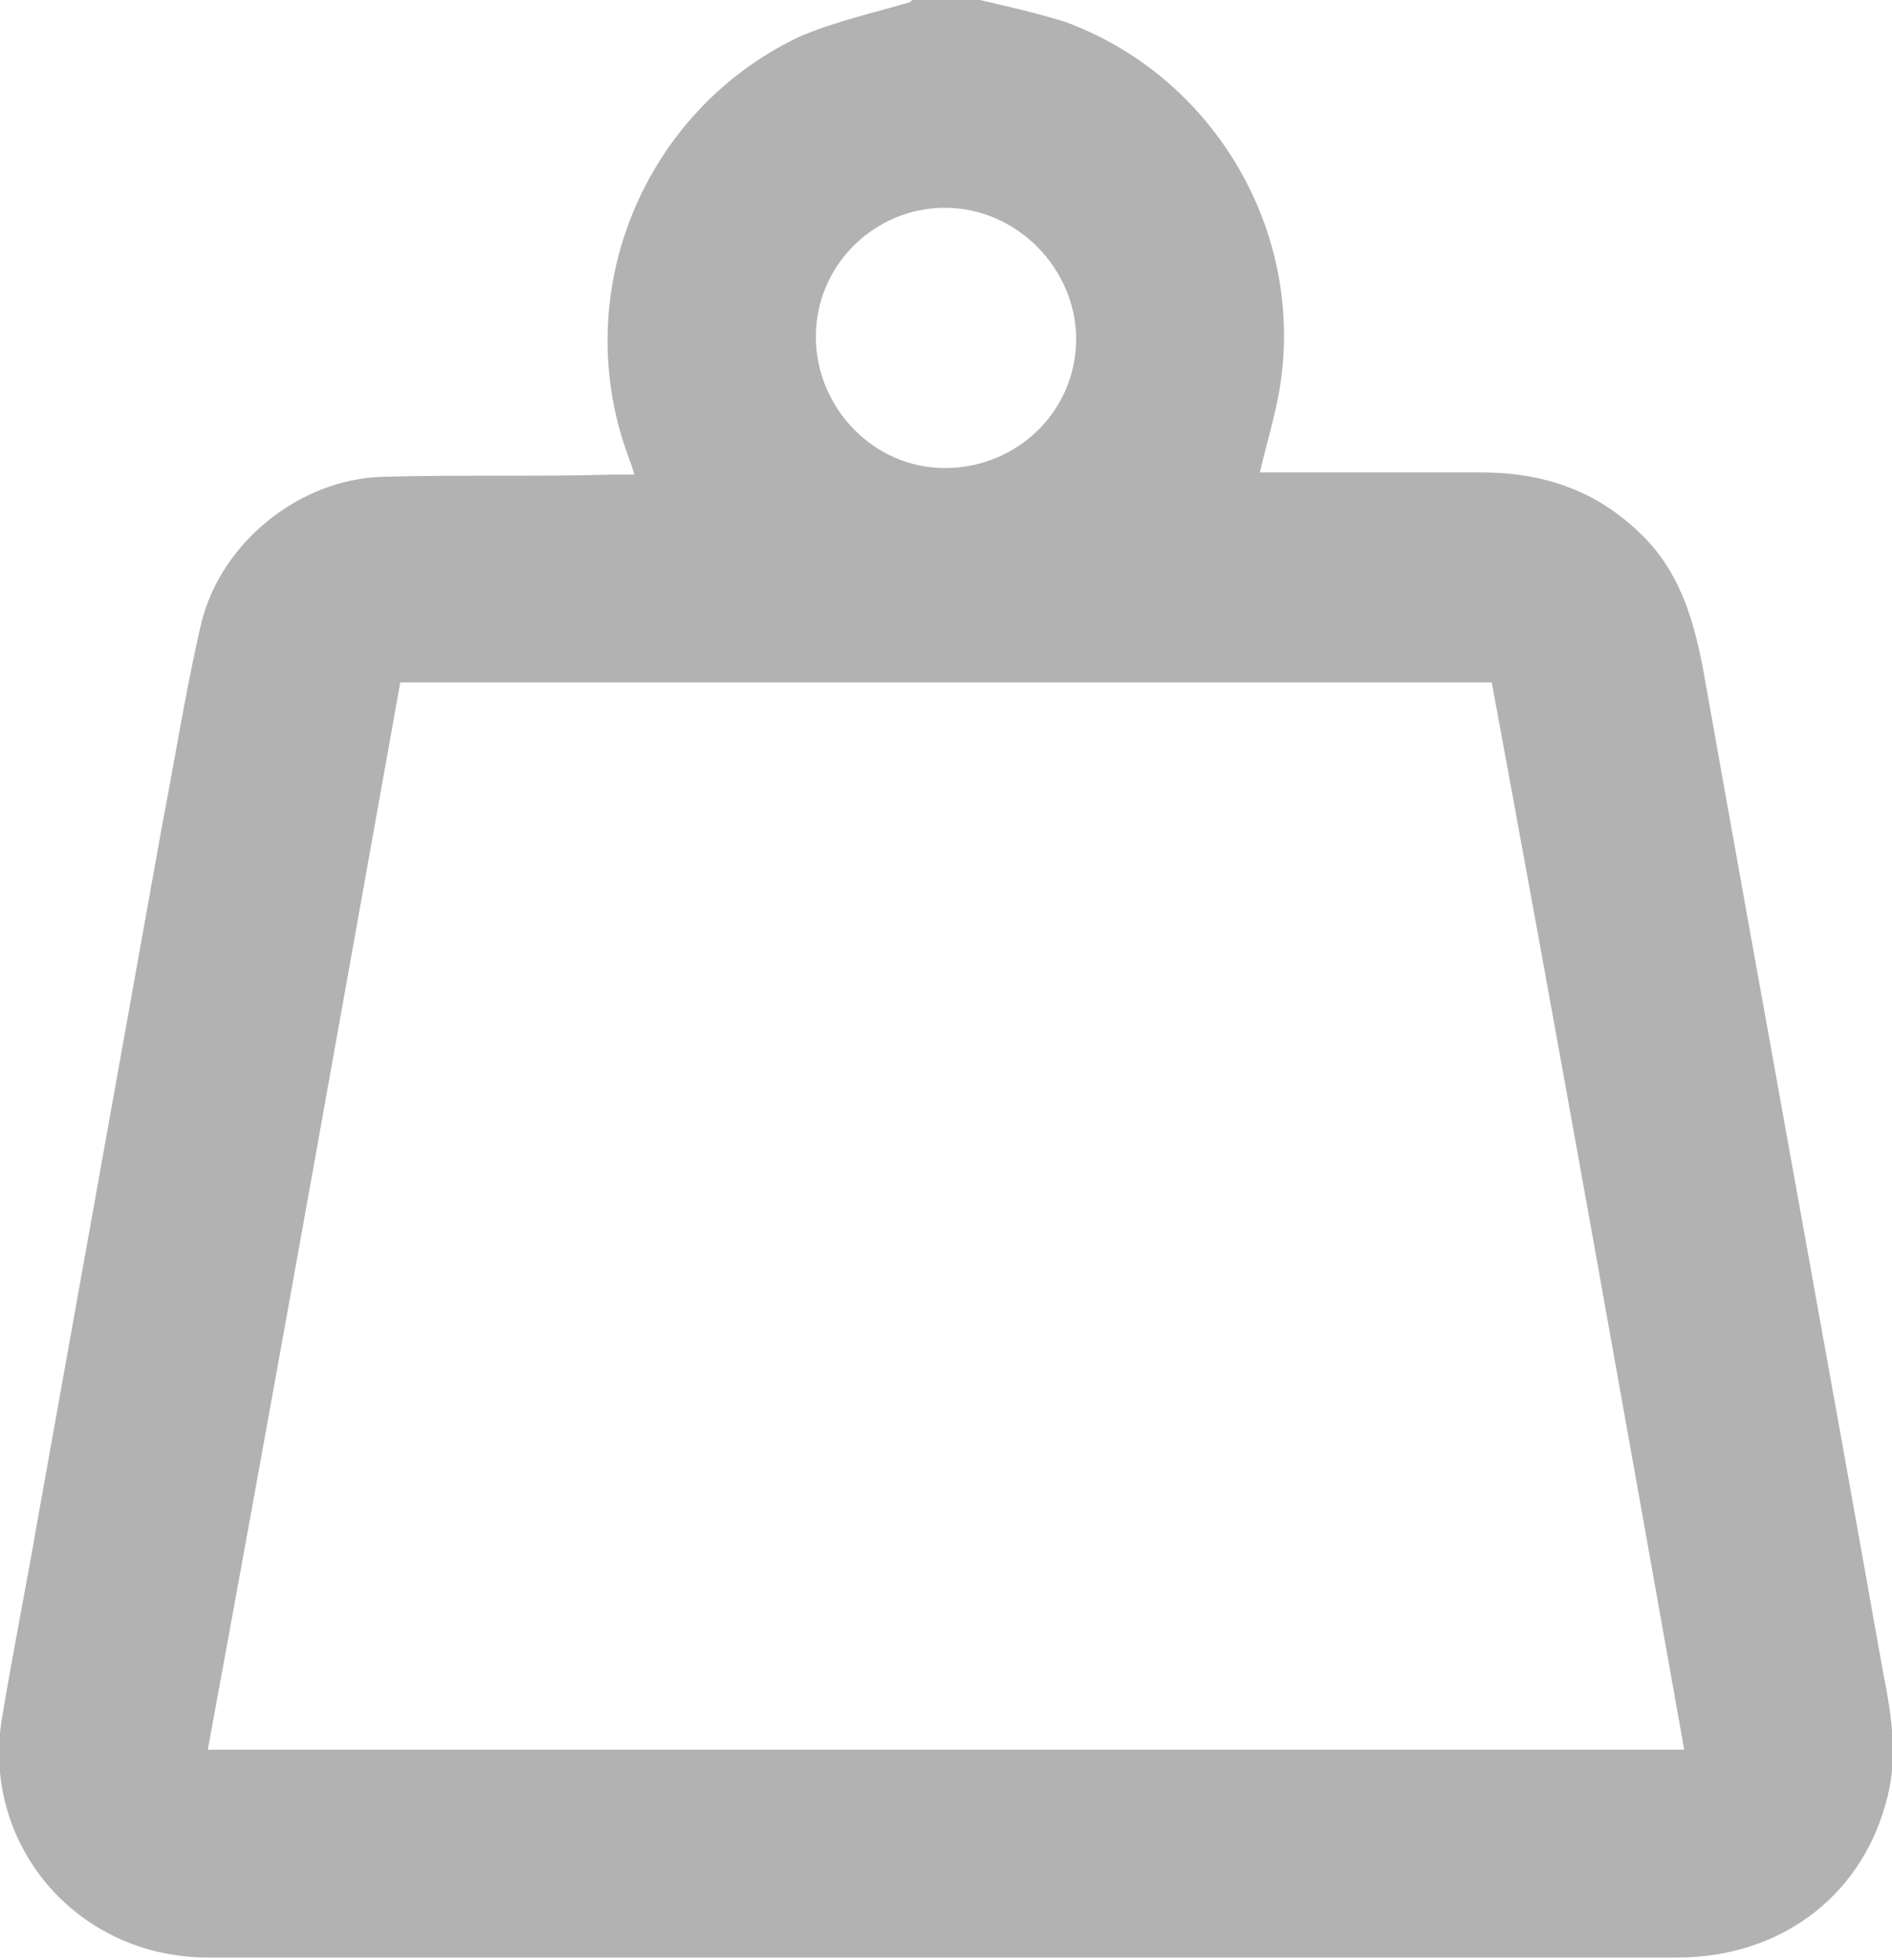 <?xml version="1.0" encoding="UTF-8"?>
<svg id="Livello_2" data-name="Livello 2" xmlns="http://www.w3.org/2000/svg" viewBox="0 0 8.65 8.96">
  <defs>
    <style>
      .cls-1 {
        fill: #b2b2b2;
        stroke-width: 0px;
      }
    </style>
  </defs>
  <g id="Livello_1-2" data-name="Livello 1">
    <path class="cls-1" d="M4.32,2.14c.33,0,.6-.26.6-.59,0-.32-.27-.6-.6-.6-.32,0-.59.26-.59.59,0,.32.26.6.59.6M.95,8h6.75c-.29-1.63-.58-3.26-.88-4.88H1.83c-.29,1.62-.58,3.25-.88,4.88M4.17,0h.31c.13.03.26.06.39.1.68.25,1.1.96.98,1.68-.02.12-.06.25-.09.38h.1c.3,0,.61,0,.91,0,.3,0,.55.09.76.31.16.17.22.39.26.61.27,1.52.55,3.05.82,4.57.04.2.07.4.01.6-.12.43-.49.7-.95.7H3c-.68,0-1.36,0-2.05,0-.6,0-1.04-.52-.94-1.1.05-.3.11-.6.16-.89.19-1.06.38-2.12.57-3.18.06-.31.11-.63.18-.93.09-.37.45-.66.83-.67.35-.01.7,0,1.05-.01.03,0,.07,0,.1,0-.01-.04-.02-.06-.03-.09-.27-.74.07-1.57.78-1.91.16-.07.34-.11.51-.16"/>
  </g>
</svg>
